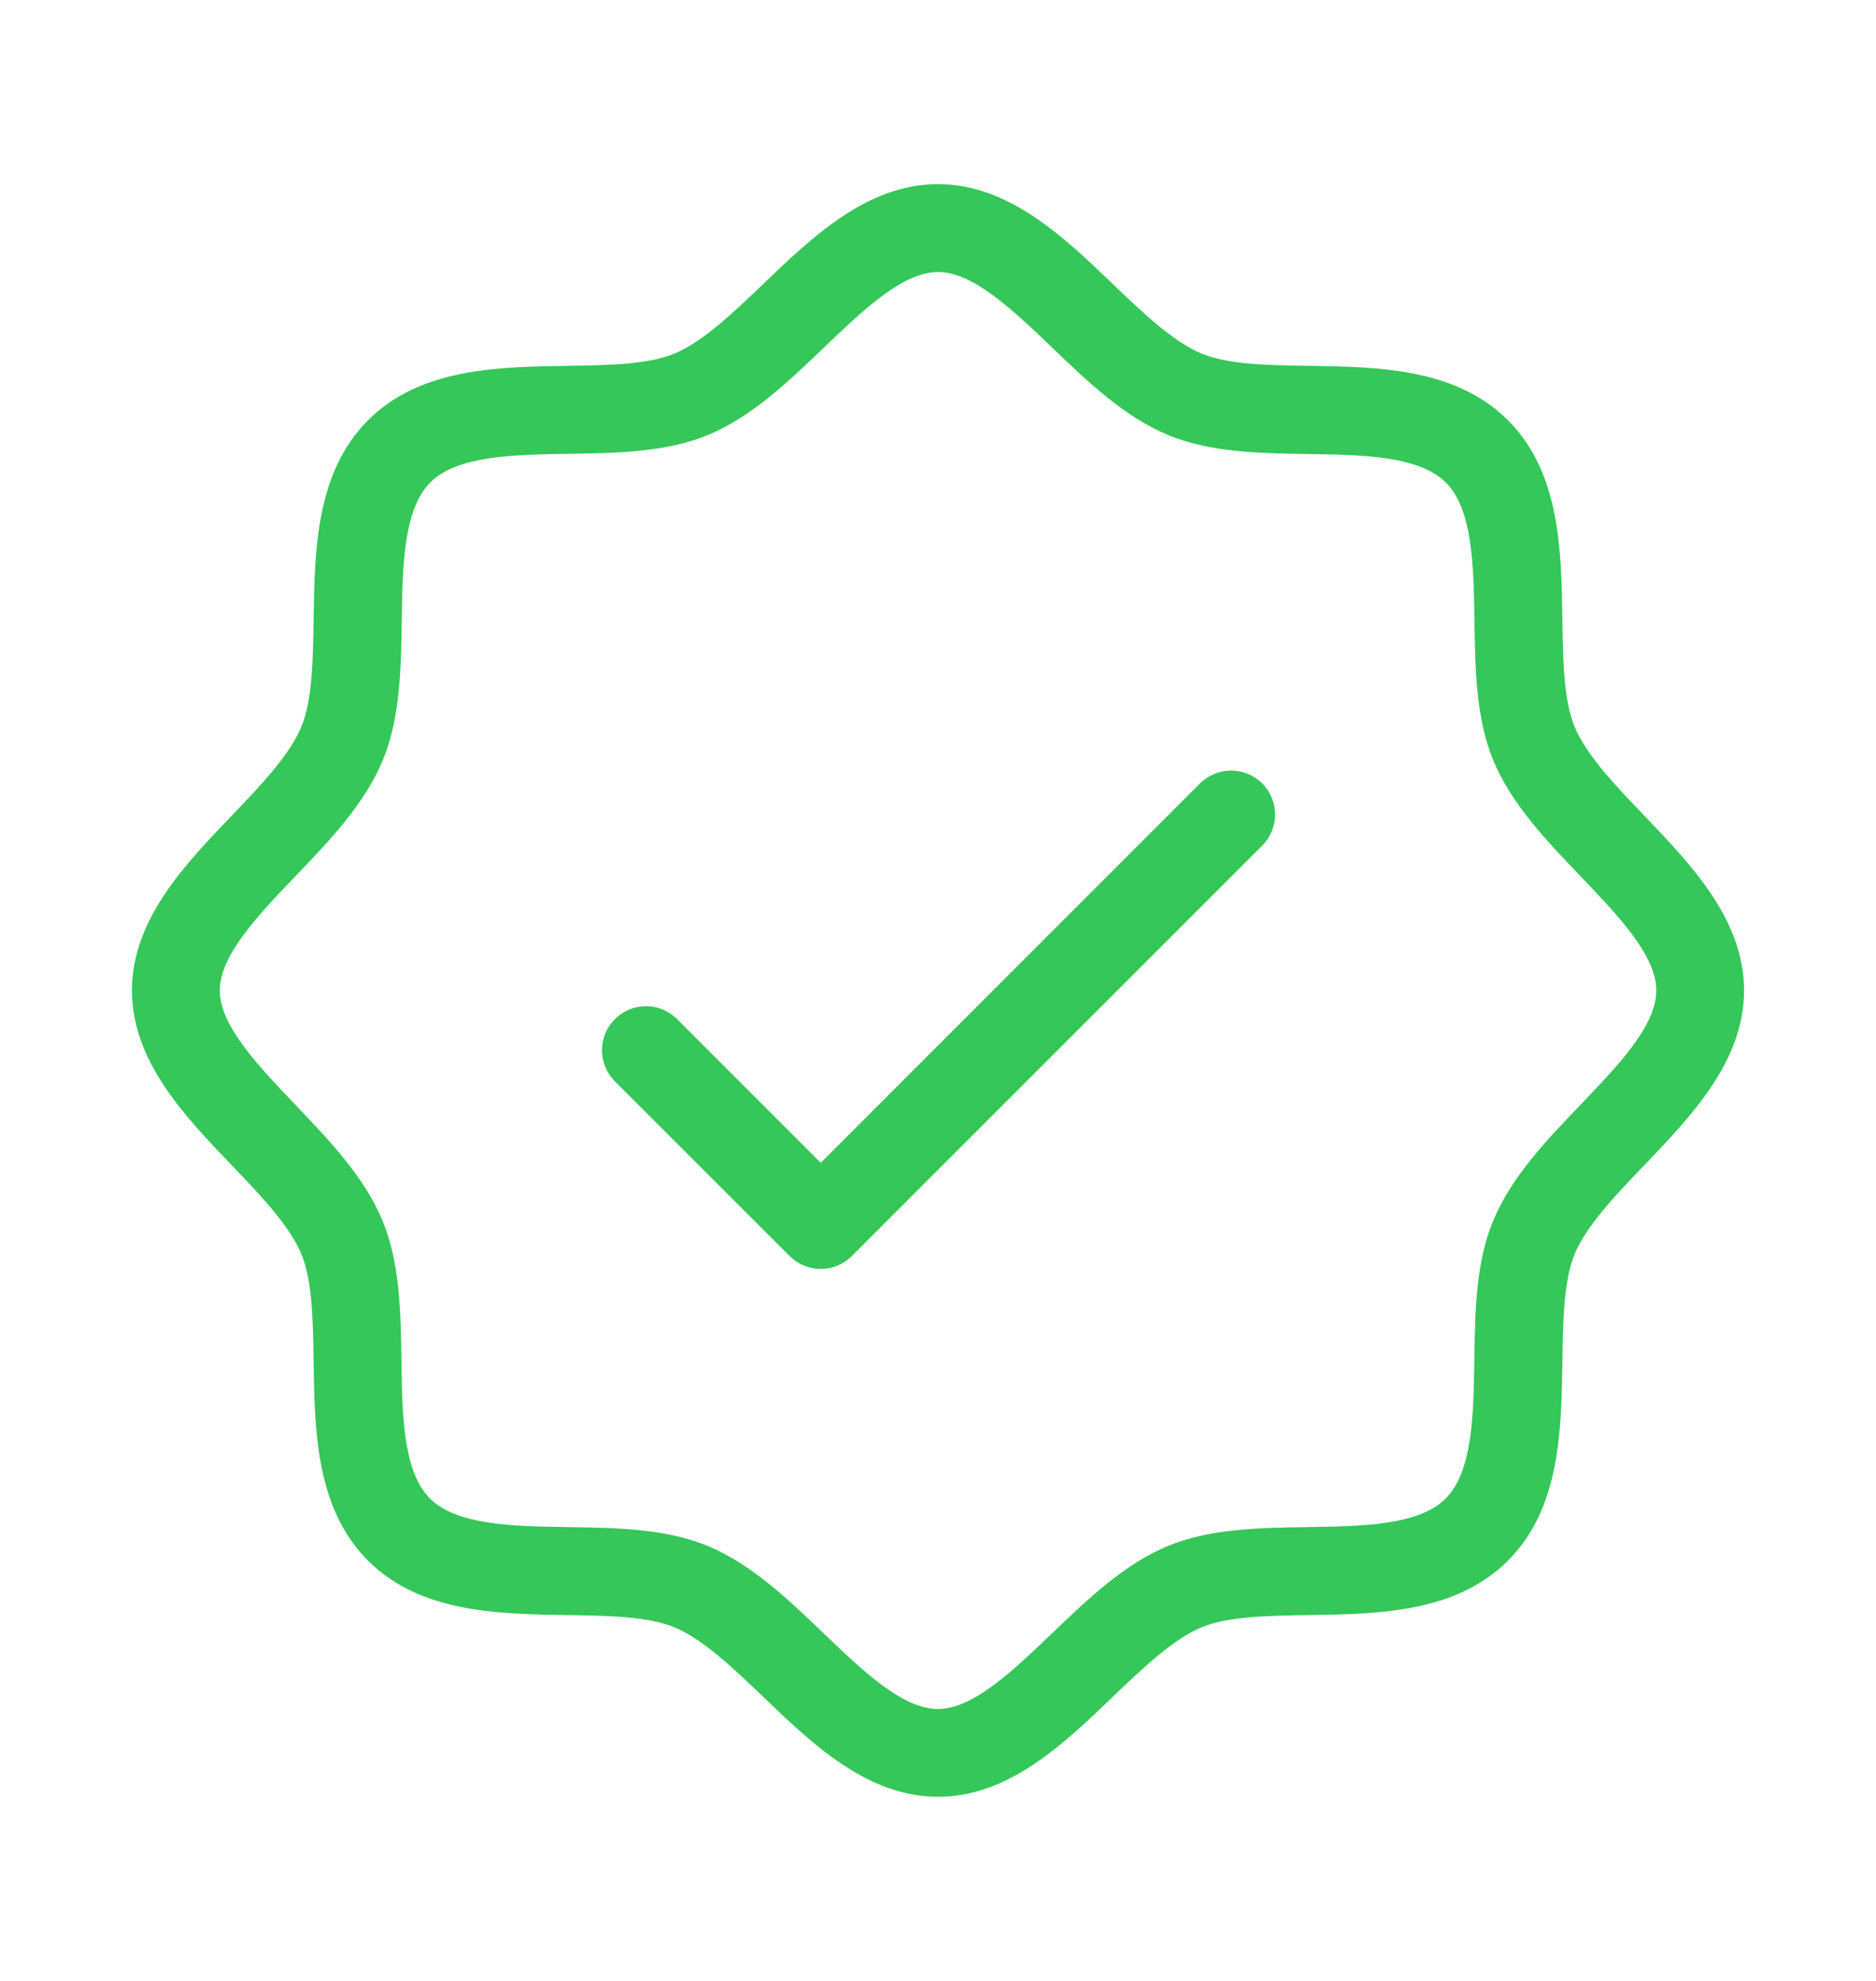 <svg width="18" height="19" viewBox="0 0 18 19" fill="none" xmlns="http://www.w3.org/2000/svg">
<path d="M15.78 7.827C15.505 7.54 15.222 7.245 15.108 6.97C15.003 6.715 14.997 6.337 14.991 5.938C14.981 5.278 14.97 4.532 14.469 4.031C13.968 3.53 13.219 3.519 12.562 3.509C12.163 3.503 11.789 3.497 11.53 3.392C11.255 3.278 10.96 2.995 10.673 2.72C10.207 2.273 9.678 1.766 9 1.766C8.322 1.766 7.793 2.273 7.327 2.72C7.04 2.995 6.745 3.278 6.47 3.392C6.215 3.497 5.837 3.503 5.438 3.509C4.778 3.519 4.032 3.53 3.531 4.031C3.03 4.532 3.019 5.281 3.009 5.938C3.003 6.337 2.997 6.711 2.892 6.97C2.778 7.245 2.495 7.54 2.22 7.827C1.773 8.293 1.266 8.822 1.266 9.5C1.266 10.178 1.773 10.707 2.22 11.173C2.495 11.46 2.778 11.755 2.892 12.03C2.997 12.285 3.003 12.663 3.009 13.062C3.019 13.722 3.03 14.468 3.531 14.969C4.032 15.47 4.781 15.481 5.438 15.491C5.837 15.497 6.211 15.503 6.47 15.608C6.745 15.722 7.04 16.005 7.327 16.279C7.793 16.727 8.322 17.234 9 17.234C9.678 17.234 10.207 16.727 10.673 16.279C10.96 16.005 11.255 15.722 11.53 15.608C11.785 15.503 12.163 15.497 12.562 15.491C13.222 15.481 13.968 15.47 14.469 14.969C14.97 14.468 14.981 13.722 14.991 13.062C14.997 12.663 15.003 12.289 15.108 12.03C15.222 11.755 15.505 11.46 15.78 11.173C16.227 10.707 16.734 10.178 16.734 9.5C16.734 8.822 16.227 8.293 15.78 7.827ZM15.171 10.59C14.842 10.932 14.503 11.286 14.327 11.708C14.159 12.111 14.152 12.588 14.146 13.049C14.138 13.572 14.129 14.114 13.871 14.373C13.613 14.631 13.071 14.639 12.548 14.647C12.087 14.654 11.61 14.661 11.206 14.828C10.784 15.003 10.433 15.342 10.088 15.672C9.719 16.024 9.337 16.392 8.999 16.392C8.66 16.392 8.279 16.026 7.909 15.672C7.567 15.344 7.213 15.004 6.791 14.828C6.387 14.661 5.91 14.654 5.449 14.647C4.926 14.639 4.385 14.631 4.126 14.373C3.867 14.115 3.859 13.572 3.852 13.049C3.845 12.588 3.838 12.111 3.67 11.708C3.496 11.286 3.156 10.934 2.827 10.589C2.476 10.22 2.109 9.838 2.109 9.5C2.109 9.162 2.476 8.78 2.829 8.41C3.158 8.068 3.497 7.714 3.673 7.292C3.84 6.889 3.848 6.412 3.855 5.951C3.862 5.428 3.871 4.886 4.129 4.627C4.387 4.369 4.929 4.361 5.452 4.353C5.913 4.346 6.39 4.339 6.794 4.172C7.215 3.997 7.567 3.658 7.912 3.328C8.28 2.976 8.662 2.609 9 2.609C9.338 2.609 9.72 2.976 10.09 3.329C10.432 3.658 10.786 3.997 11.208 4.173C11.611 4.34 12.088 4.348 12.549 4.355C13.072 4.362 13.614 4.371 13.873 4.629C14.131 4.887 14.139 5.429 14.147 5.952C14.154 6.413 14.161 6.89 14.328 7.294C14.503 7.715 14.842 8.067 15.172 8.412C15.524 8.781 15.892 9.163 15.892 9.501C15.892 9.84 15.524 10.22 15.171 10.59ZM12.111 7.514C12.19 7.593 12.234 7.701 12.234 7.812C12.234 7.924 12.19 8.032 12.111 8.111L8.173 12.048C8.094 12.127 7.987 12.171 7.875 12.171C7.763 12.171 7.656 12.127 7.577 12.048L5.889 10.361C5.815 10.281 5.774 10.175 5.776 10.066C5.778 9.956 5.822 9.852 5.9 9.775C5.977 9.697 6.081 9.653 6.191 9.651C6.3 9.649 6.406 9.69 6.486 9.764L7.875 11.153L11.514 7.514C11.594 7.435 11.701 7.391 11.812 7.391C11.924 7.391 12.031 7.435 12.111 7.514Z" fill="#35C759"/>
</svg>
